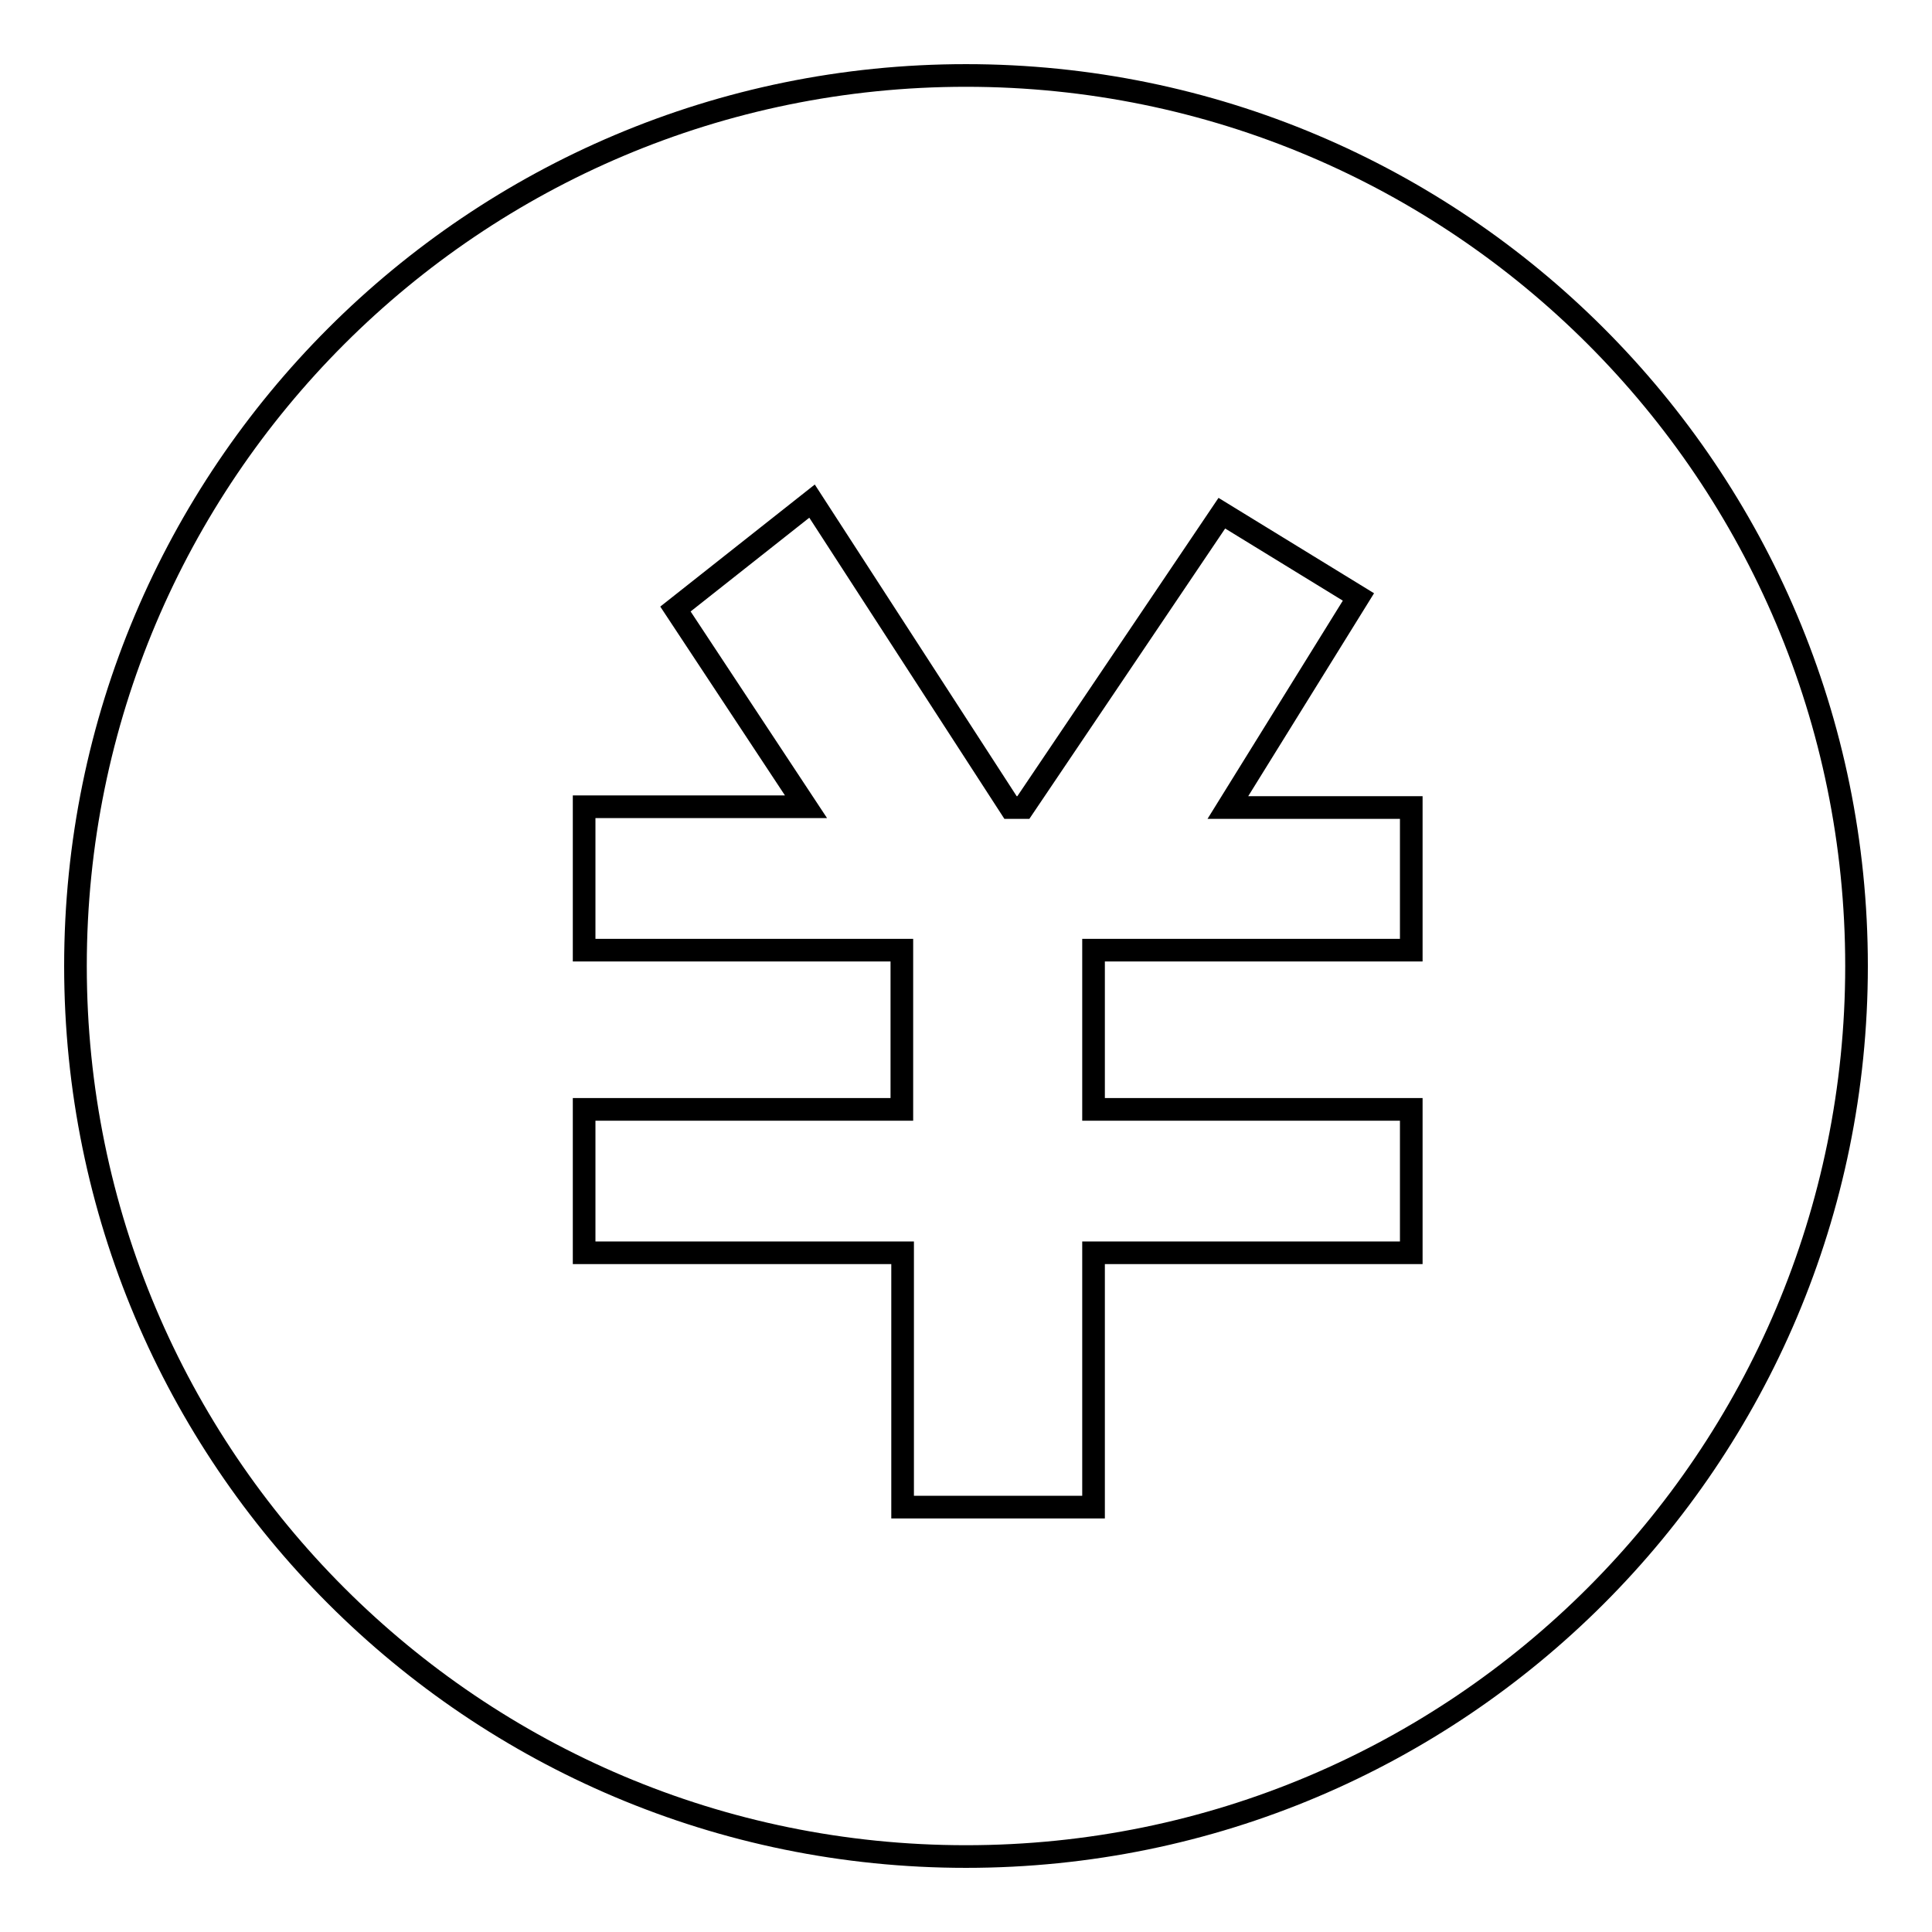 <?xml version="1.0" encoding="utf-8"?>
<!-- Svg Vector Icons : http://www.onlinewebfonts.com/icon -->
<!DOCTYPE svg PUBLIC "-//W3C//DTD SVG 1.1//EN" "http://www.w3.org/Graphics/SVG/1.1/DTD/svg11.dtd">
<svg version="1.1" xmlns="http://www.w3.org/2000/svg" xmlns:xlink="http://www.w3.org/1999/xlink" x="0px" y="0px" viewBox="0 0 256 256" enable-background="new 0 0 256 256" xml:space="preserve">
<g><g><path stroke-width="3" fill-opacity="0" stroke="#000000"  d="M128,10C62.8,10,10,62.8,10,128c0,65.2,52.8,118,118,118c65.2,0,118-52.8,118-118C246,62.8,193.2,10,128,10z M187,125.9h-42.1V147H187v19h-42.1v33.7h-25.3v-33.7H77.4v-19h42.1v-21.1H77.4v-19h29.4L89.5,80.7l18.1-14.3l26.3,40.6h1.7l26.3-39L180,79.1l-17.3,27.9H187V125.9z"/></g></g>
</svg>